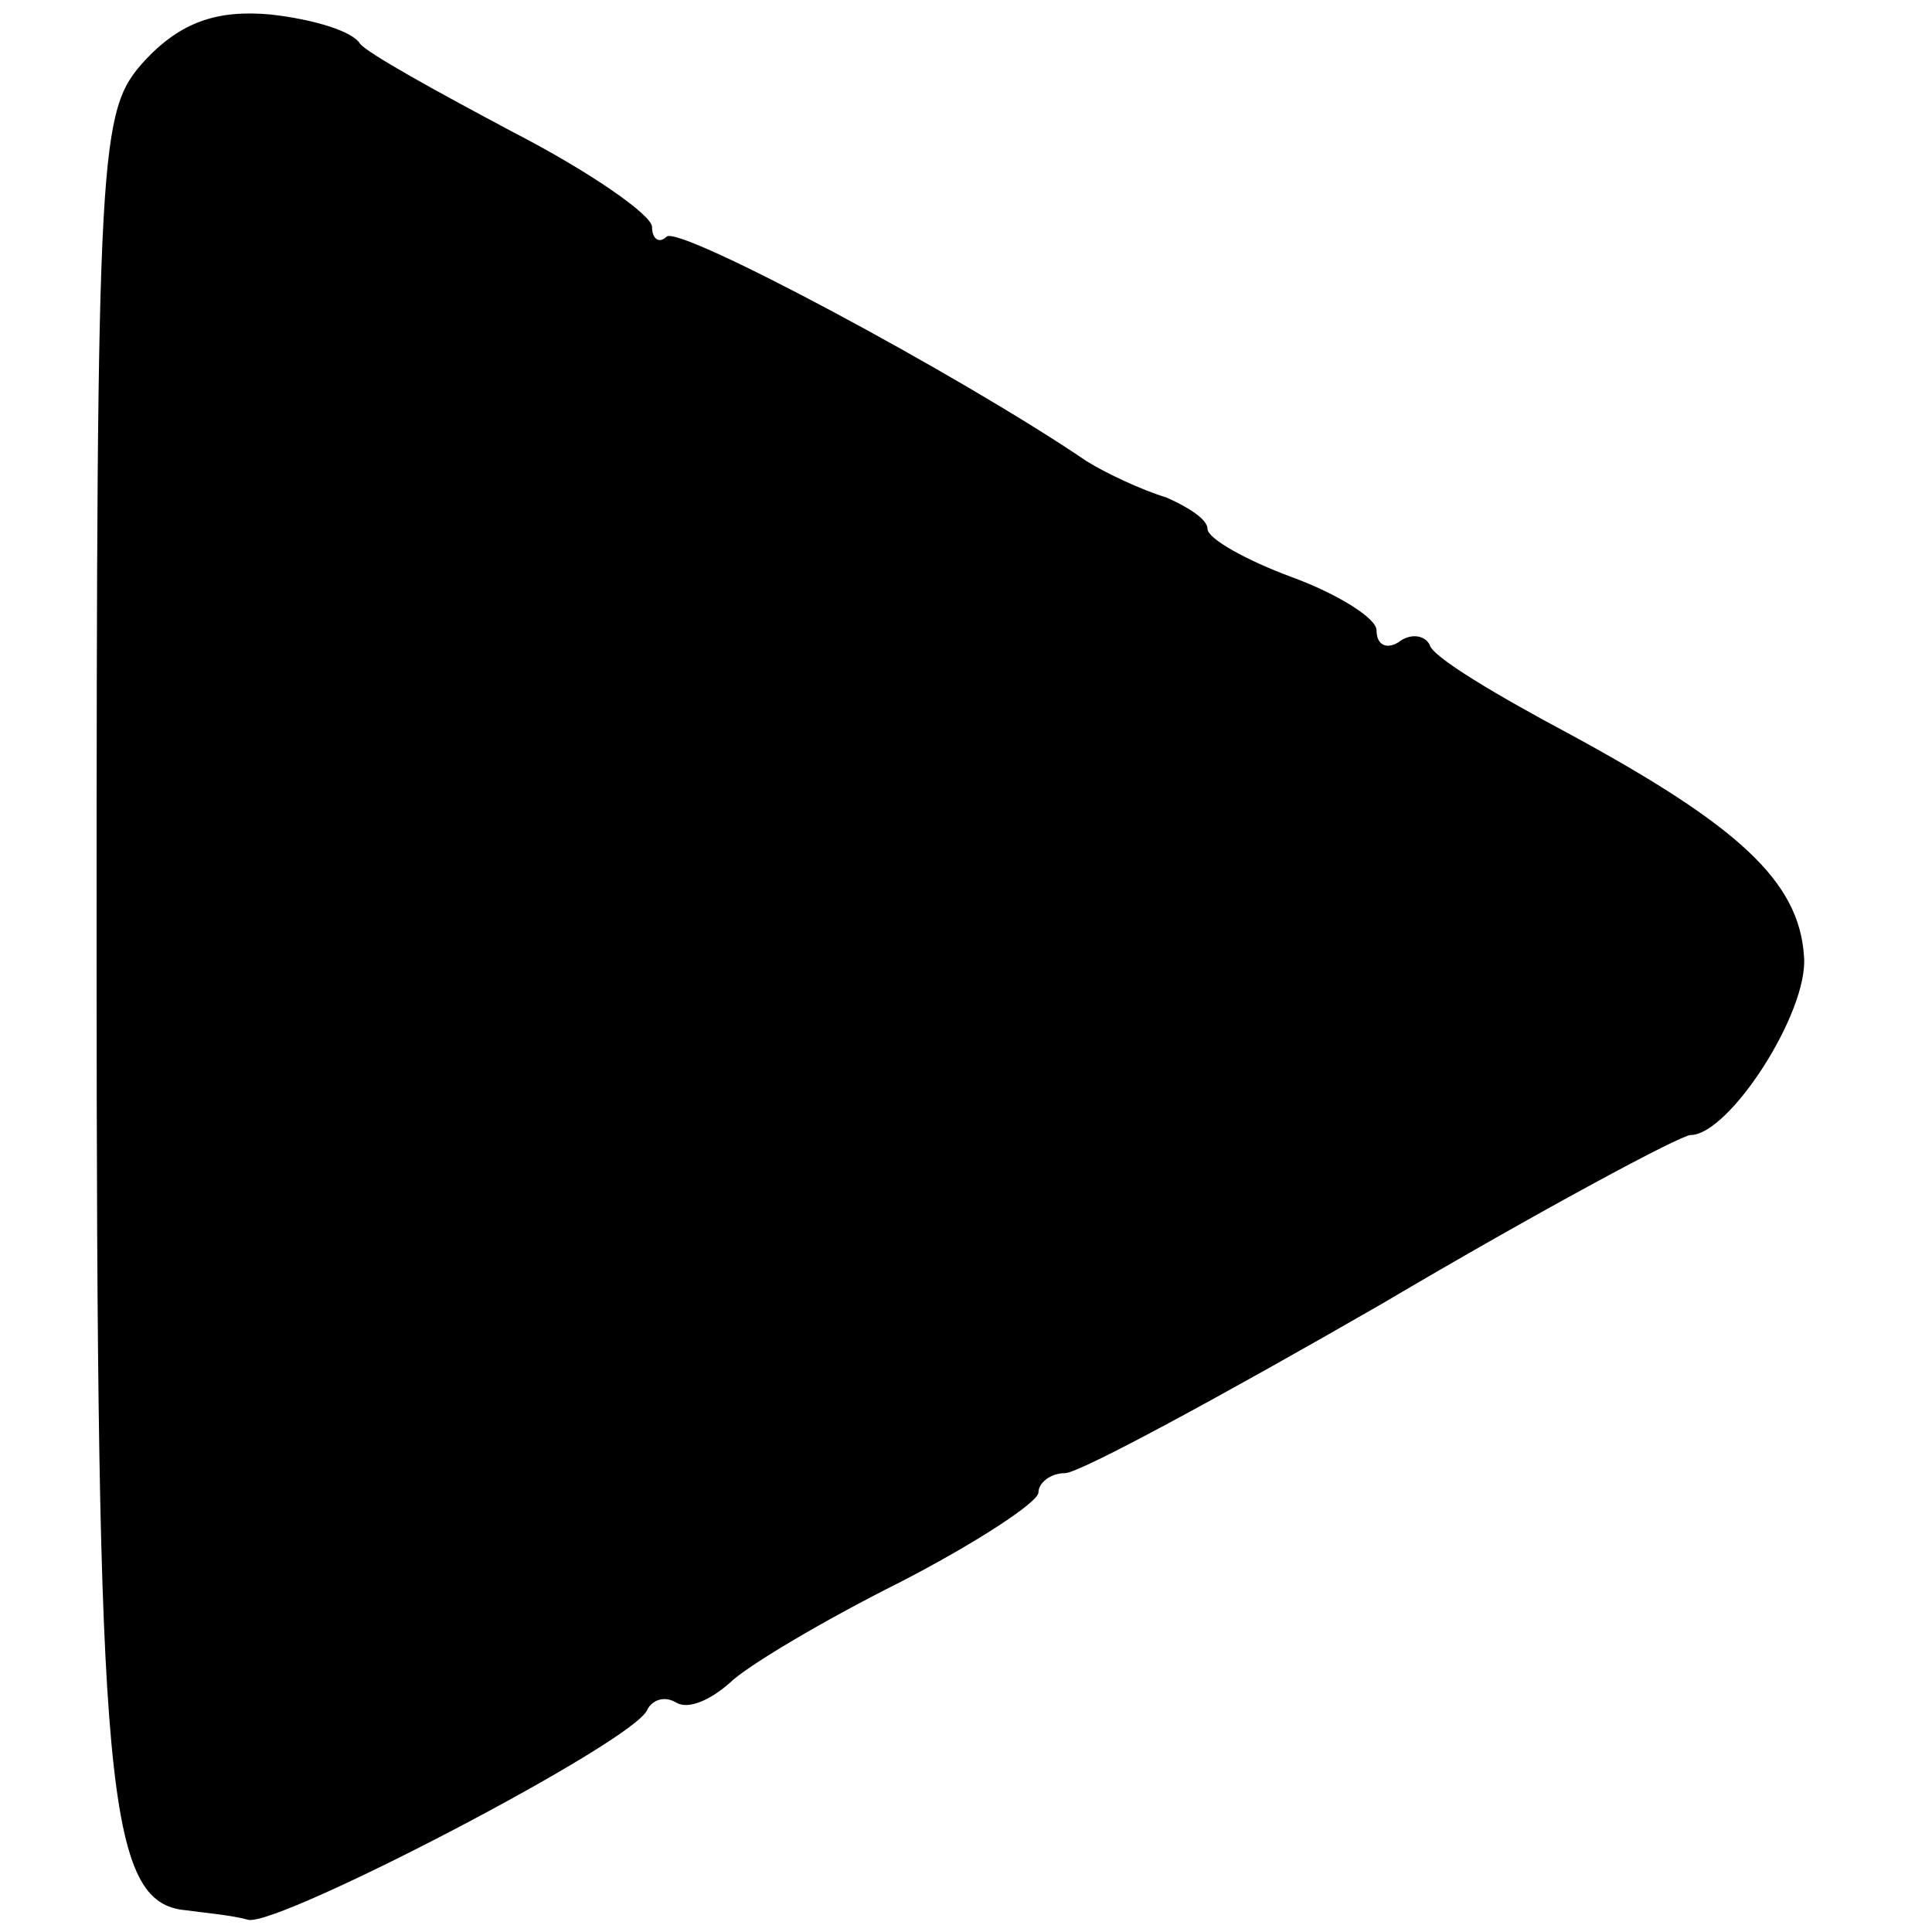 <?xml version="1.0" standalone="no"?>
<!DOCTYPE svg PUBLIC "-//W3C//DTD SVG 20010904//EN"
 "http://www.w3.org/TR/2001/REC-SVG-20010904/DTD/svg10.dtd">
<svg version="1.0" xmlns="http://www.w3.org/2000/svg"
 width="80pt" height="80pt" viewBox="0 0 80 80"
 preserveAspectRatio="xMidYMid meet">
<g transform="translate(0,80) scale(0.1,-0.1)"
fill="#000000" stroke="none">
<path d="M60 775 c-19 -21 -20 -32 -20 -368 0 -349 4 -395 37 -398 7 -1 19 -2
26 -4 14 -2 160 74 165 87 2 4 7 6 12 3 5 -3 14 1 22 8 7 7 39 26 71 42 31 16
57 33 57 37 0 4 5 8 11 8 6 0 65 32 131 70 66 39 124 70 128 70 16 0 49 51 47
74 -2 31 -27 54 -97 92 -30 16 -57 32 -58 37 -2 4 -8 5 -13 1 -5 -3 -9 -1 -9
5 0 5 -16 15 -35 22 -19 7 -35 16 -35 20 0 4 -8 9 -17 13 -10 3 -25 10 -33 15
-53 36 -169 98 -174 93 -3 -3 -6 -1 -6 4 0 5 -26 23 -57 39 -32 17 -61 33 -64
37 -3 5 -19 10 -37 12 -22 2 -37 -3 -52 -19z"/>
</g>
</svg>
